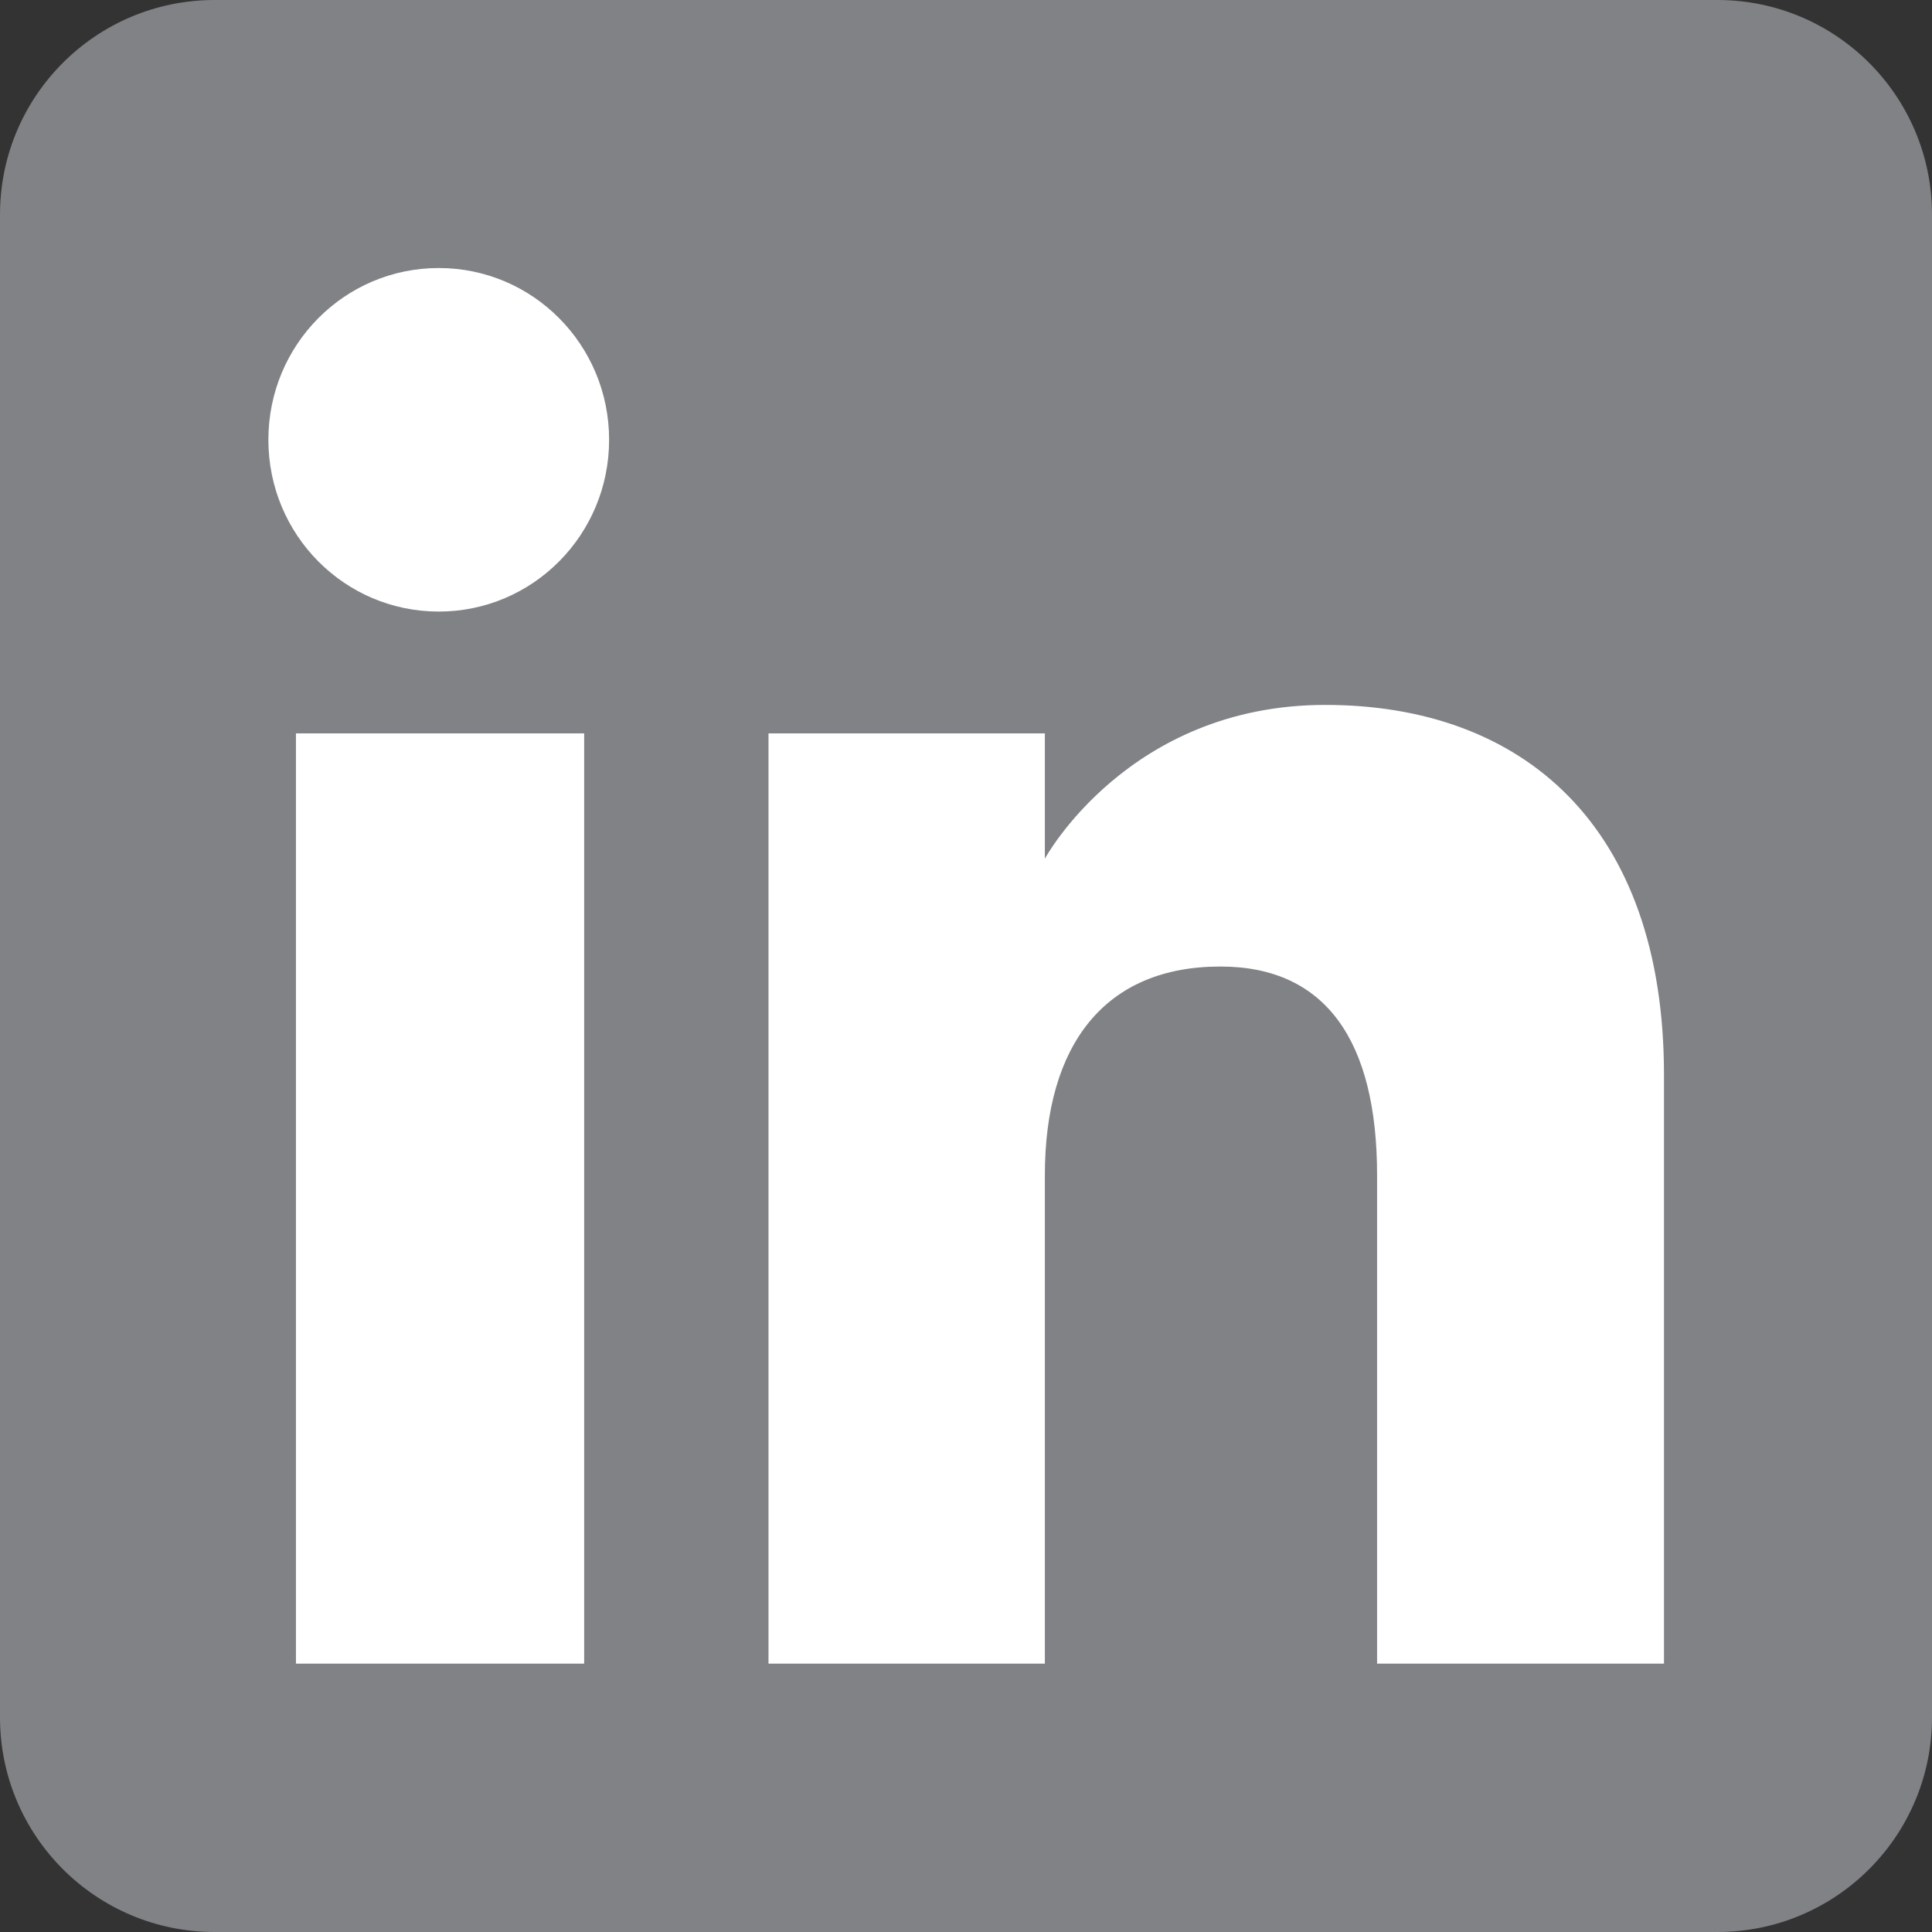 <svg width="22" height="22" viewBox="0 0 22 22" fill="none" xmlns="http://www.w3.org/2000/svg">
<rect x="0" y="0" width="22" height="22" fill="#333333" stroke="none"/>
<g clip-path="url(#clip0_1643_2128)">
<path fill-rule="evenodd" clip-rule="evenodd" d="M2.444 22H19.556C20.906 22 22 20.906 22 19.556V2.444C22 1.094 20.906 0 19.556 0H2.444C1.094 0 0 1.094 0 2.444V19.556C0 20.906 1.094 22 2.444 22Z" fill="#808285"/>
<path fill-rule="evenodd" clip-rule="evenodd" d="M18.945 18.944H15.681V13.383C15.681 11.859 15.101 11.006 13.897 11.006C12.583 11.006 11.898 11.892 11.898 13.383V18.944H8.751V8.351H11.898V9.778C11.898 9.778 12.846 8.027 15.091 8.027C17.337 8.027 18.948 9.399 18.948 12.238V18.944H18.945ZM4.996 6.964C3.923 6.964 3.056 6.09 3.056 5.008C3.056 3.926 3.923 3.052 4.996 3.052C6.068 3.052 6.936 3.926 6.936 5.008C6.936 6.09 6.068 6.964 4.996 6.964ZM3.37 18.944H6.652V8.351H3.37V18.944Z" fill="white"/>
</g>
<defs>
<clipPath id="clip0_1643_2128">
<rect width="22" height="22" fill="white"/>
</clipPath>
</defs>
</svg>
